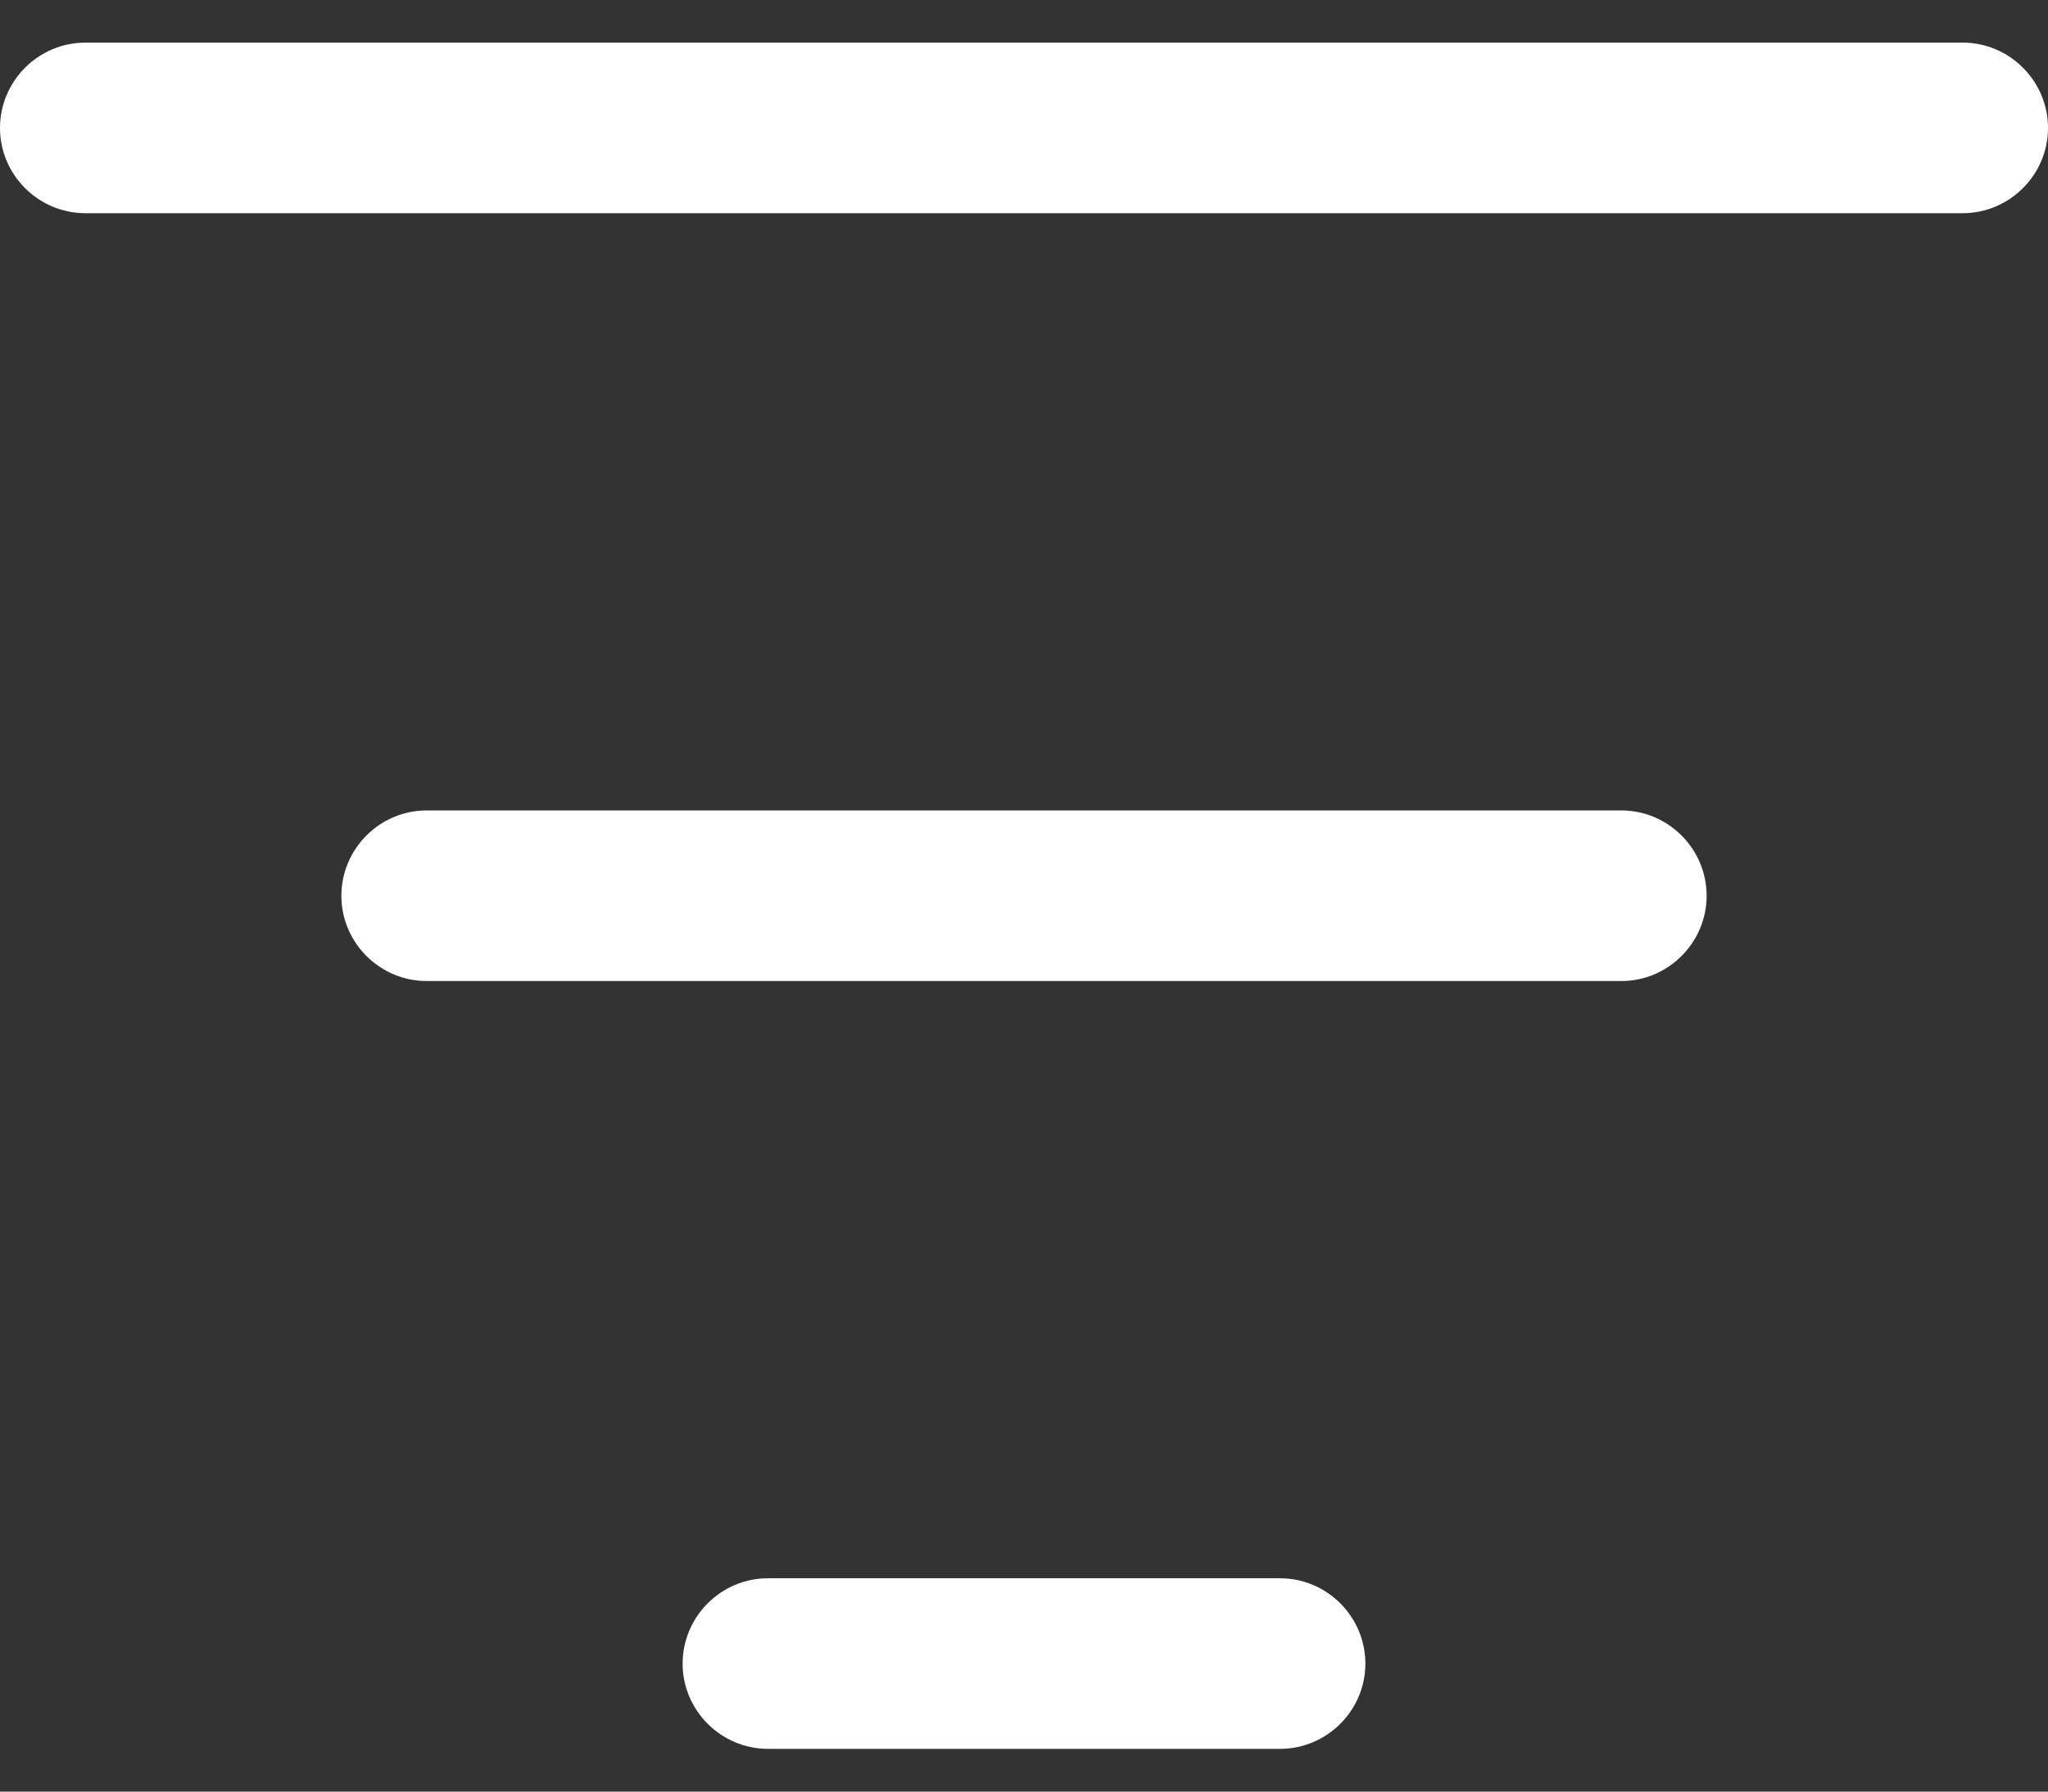 <svg width="16" height="14" viewBox="0 0 16 14" fill="none" xmlns="http://www.w3.org/2000/svg">
<rect x="0" y="0" width="16" height="14" fill="#333333" stroke="none"/>
<path d="M16 1C16 1.366 15.7 1.666 15.333 1.666H0.667C0.3 1.666 0 1.366 0 1C0 0.633 0.3 0.333 0.667 0.333H15.333C15.7 0.333 16 0.633 16 1ZM10 12.333H6C5.633 12.333 5.333 12.633 5.333 13C5.333 13.366 5.633 13.666 6 13.666H10C10.367 13.666 10.667 13.366 10.667 13C10.667 12.633 10.367 12.333 10 12.333ZM12.667 6.333H3.333C2.967 6.333 2.667 6.633 2.667 7C2.667 7.366 2.967 7.666 3.333 7.666H12.667C13.033 7.666 13.333 7.366 13.333 7C13.333 6.633 13.033 6.333 12.667 6.333Z" fill="white"/>
</svg>
